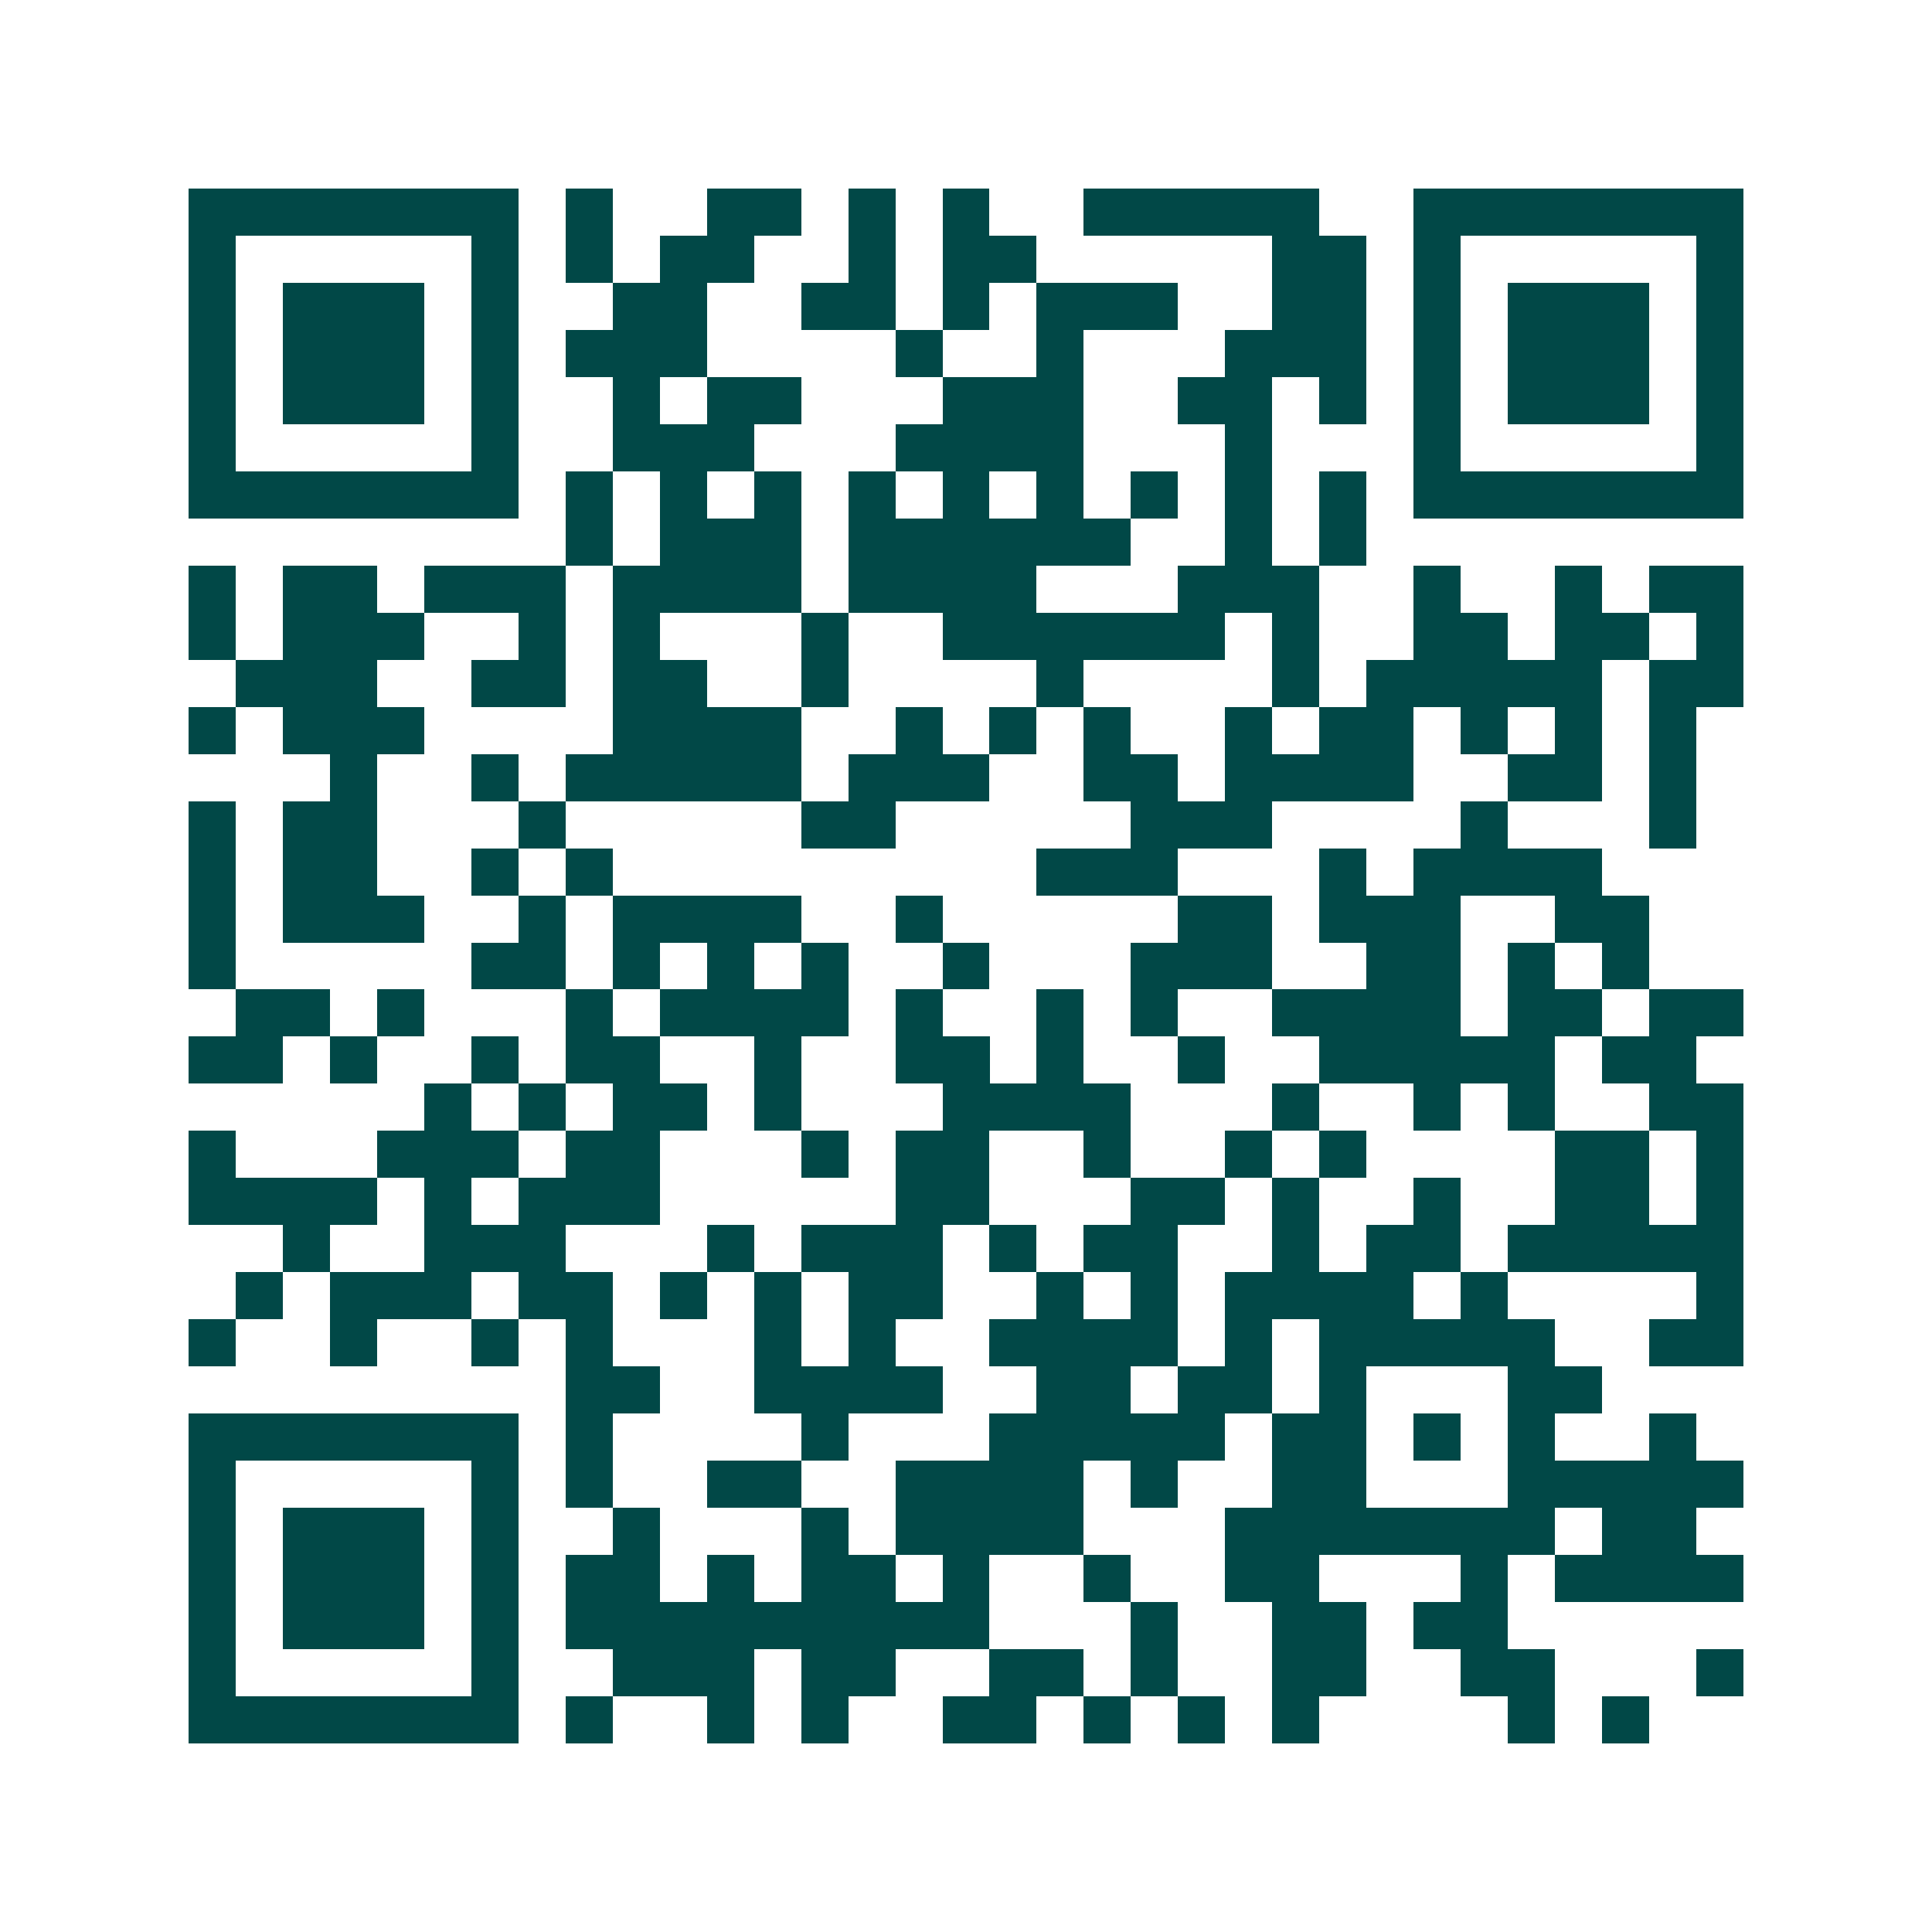 <svg xmlns="http://www.w3.org/2000/svg" width="200" height="200" viewBox="0 0 41 41" shape-rendering="crispEdges"><path fill="#ffffff" d="M0 0h41v41H0z"/><path stroke="#014847" d="M4 4.5h7m1 0h1m2 0h2m1 0h1m1 0h1m2 0h5m2 0h7M4 5.5h1m5 0h1m1 0h1m1 0h2m2 0h1m1 0h2m5 0h2m1 0h1m5 0h1M4 6.5h1m1 0h3m1 0h1m2 0h2m2 0h2m1 0h1m1 0h3m2 0h2m1 0h1m1 0h3m1 0h1M4 7.5h1m1 0h3m1 0h1m1 0h3m4 0h1m2 0h1m3 0h3m1 0h1m1 0h3m1 0h1M4 8.5h1m1 0h3m1 0h1m2 0h1m1 0h2m3 0h3m2 0h2m1 0h1m1 0h1m1 0h3m1 0h1M4 9.5h1m5 0h1m2 0h3m3 0h4m3 0h1m3 0h1m5 0h1M4 10.5h7m1 0h1m1 0h1m1 0h1m1 0h1m1 0h1m1 0h1m1 0h1m1 0h1m1 0h1m1 0h7M12 11.5h1m1 0h3m1 0h6m2 0h1m1 0h1M4 12.5h1m1 0h2m1 0h3m1 0h4m1 0h4m3 0h3m2 0h1m2 0h1m1 0h2M4 13.5h1m1 0h3m2 0h1m1 0h1m3 0h1m2 0h6m1 0h1m2 0h2m1 0h2m1 0h1M5 14.5h3m2 0h2m1 0h2m2 0h1m4 0h1m4 0h1m1 0h5m1 0h2M4 15.5h1m1 0h3m4 0h4m2 0h1m1 0h1m1 0h1m2 0h1m1 0h2m1 0h1m1 0h1m1 0h1M7 16.5h1m2 0h1m1 0h5m1 0h3m2 0h2m1 0h4m2 0h2m1 0h1M4 17.5h1m1 0h2m3 0h1m5 0h2m5 0h3m4 0h1m3 0h1M4 18.5h1m1 0h2m2 0h1m1 0h1m9 0h3m3 0h1m1 0h4M4 19.5h1m1 0h3m2 0h1m1 0h4m2 0h1m5 0h2m1 0h3m2 0h2M4 20.5h1m5 0h2m1 0h1m1 0h1m1 0h1m2 0h1m3 0h3m2 0h2m1 0h1m1 0h1M5 21.5h2m1 0h1m3 0h1m1 0h4m1 0h1m2 0h1m1 0h1m2 0h4m1 0h2m1 0h2M4 22.5h2m1 0h1m2 0h1m1 0h2m2 0h1m2 0h2m1 0h1m2 0h1m2 0h5m1 0h2M9 23.5h1m1 0h1m1 0h2m1 0h1m3 0h4m3 0h1m2 0h1m1 0h1m2 0h2M4 24.5h1m3 0h3m1 0h2m3 0h1m1 0h2m2 0h1m2 0h1m1 0h1m4 0h2m1 0h1M4 25.5h4m1 0h1m1 0h3m5 0h2m3 0h2m1 0h1m2 0h1m2 0h2m1 0h1M6 26.5h1m2 0h3m3 0h1m1 0h3m1 0h1m1 0h2m2 0h1m1 0h2m1 0h5M5 27.5h1m1 0h3m1 0h2m1 0h1m1 0h1m1 0h2m2 0h1m1 0h1m1 0h4m1 0h1m4 0h1M4 28.5h1m2 0h1m2 0h1m1 0h1m3 0h1m1 0h1m2 0h4m1 0h1m1 0h5m2 0h2M12 29.5h2m2 0h4m2 0h2m1 0h2m1 0h1m3 0h2M4 30.5h7m1 0h1m4 0h1m3 0h5m1 0h2m1 0h1m1 0h1m2 0h1M4 31.5h1m5 0h1m1 0h1m2 0h2m2 0h4m1 0h1m2 0h2m3 0h5M4 32.5h1m1 0h3m1 0h1m2 0h1m3 0h1m1 0h4m3 0h7m1 0h2M4 33.5h1m1 0h3m1 0h1m1 0h2m1 0h1m1 0h2m1 0h1m2 0h1m2 0h2m3 0h1m1 0h4M4 34.5h1m1 0h3m1 0h1m1 0h9m3 0h1m2 0h2m1 0h2M4 35.5h1m5 0h1m2 0h3m1 0h2m2 0h2m1 0h1m2 0h2m2 0h2m3 0h1M4 36.5h7m1 0h1m2 0h1m1 0h1m2 0h2m1 0h1m1 0h1m1 0h1m4 0h1m1 0h1"/></svg>
